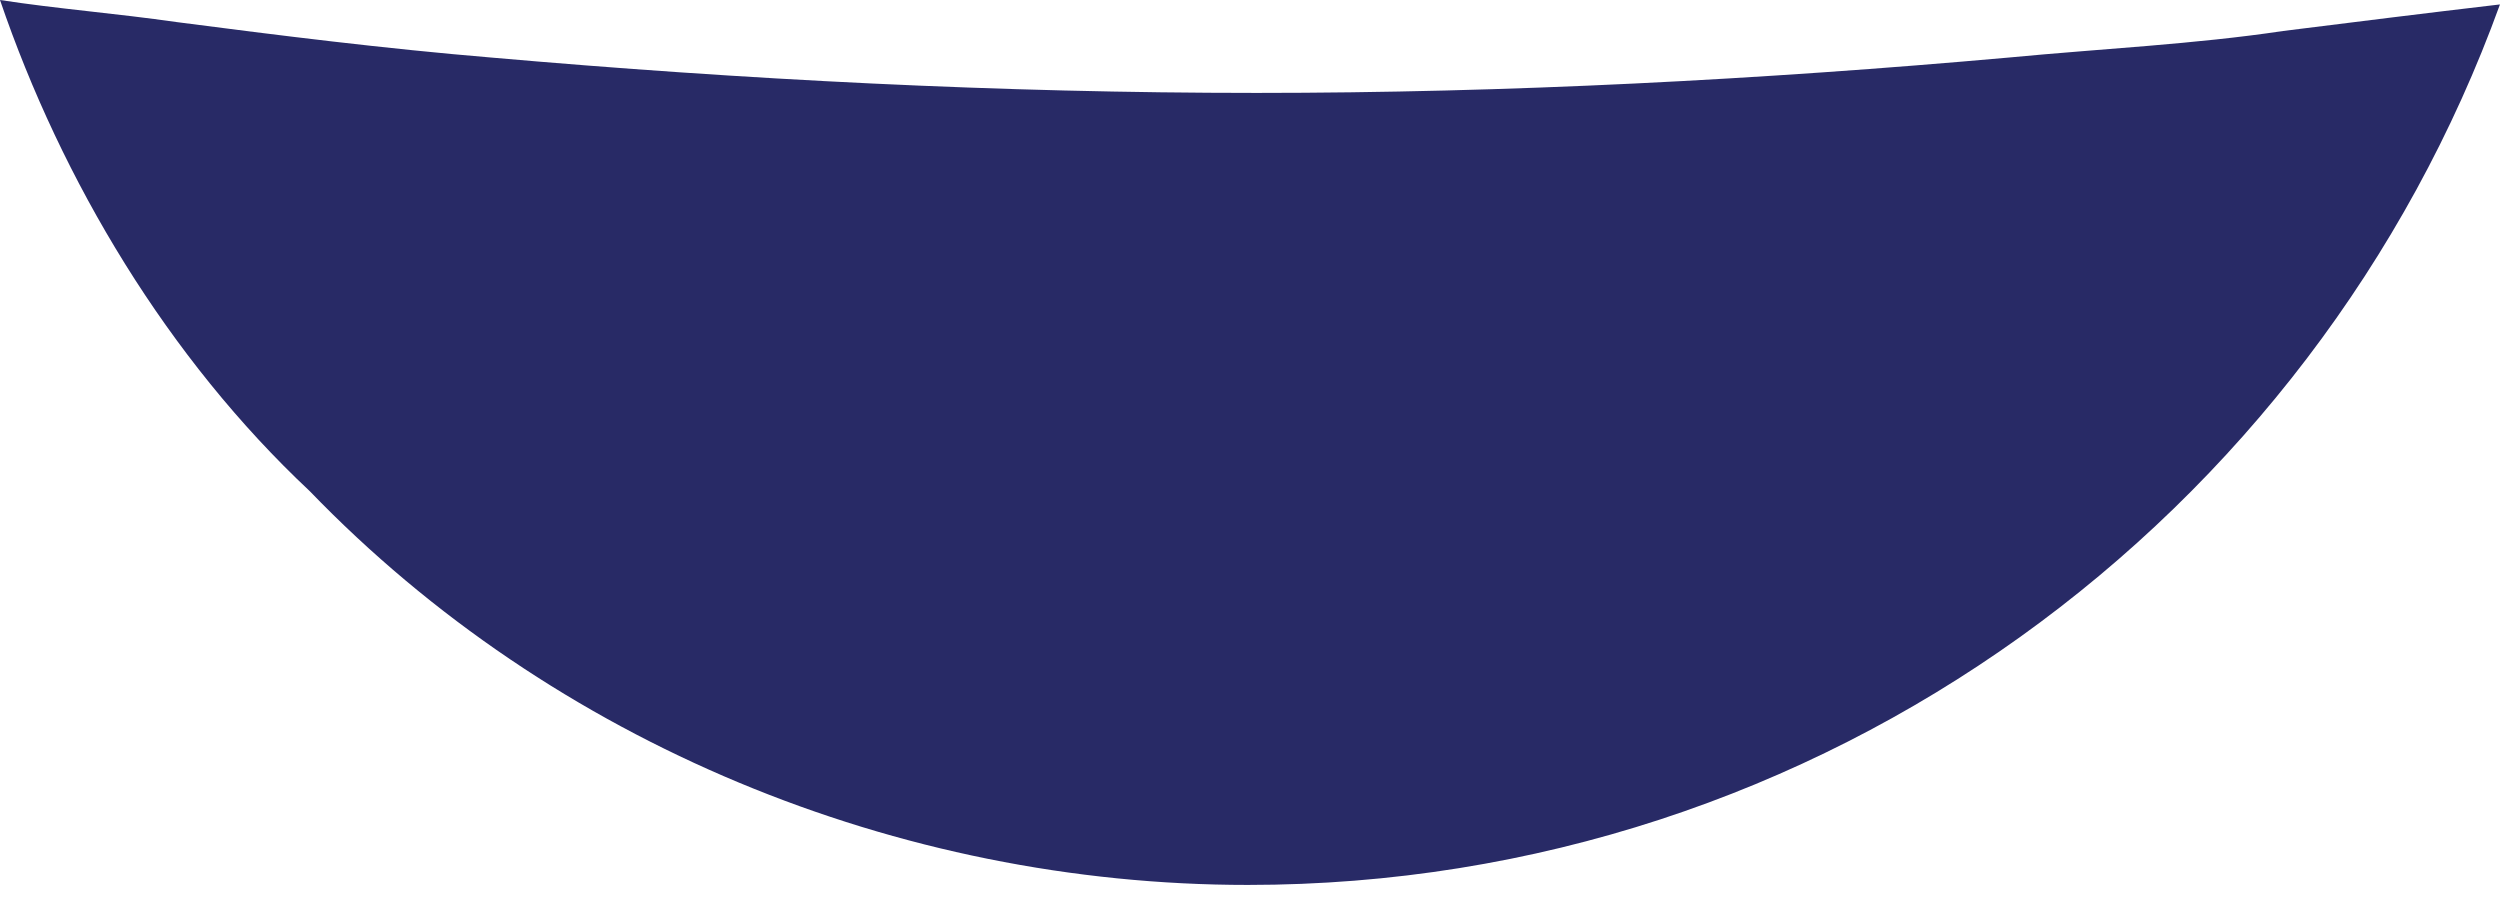 <?xml version="1.0" encoding="UTF-8"?> <svg xmlns="http://www.w3.org/2000/svg" width="66" height="24" viewBox="0 0 66 24" fill="none"> <path d="M65.999 0.117C61.093 13.667 48.127 23.362 32.941 23.362C23.713 23.362 14.601 19.624 8.177 12.966C4.439 9.462 1.635 4.789 0 0C1.519 0.234 3.037 0.35 4.672 0.584C7.359 0.934 10.163 1.285 12.966 1.519C19.624 2.103 26.399 2.453 33.175 2.453C39.833 2.453 46.491 2.103 53.033 1.519C55.486 1.285 57.939 1.168 60.275 0.818C62.144 0.584 64.013 0.35 65.999 0.117Z" fill="#282A66"></path> </svg> 